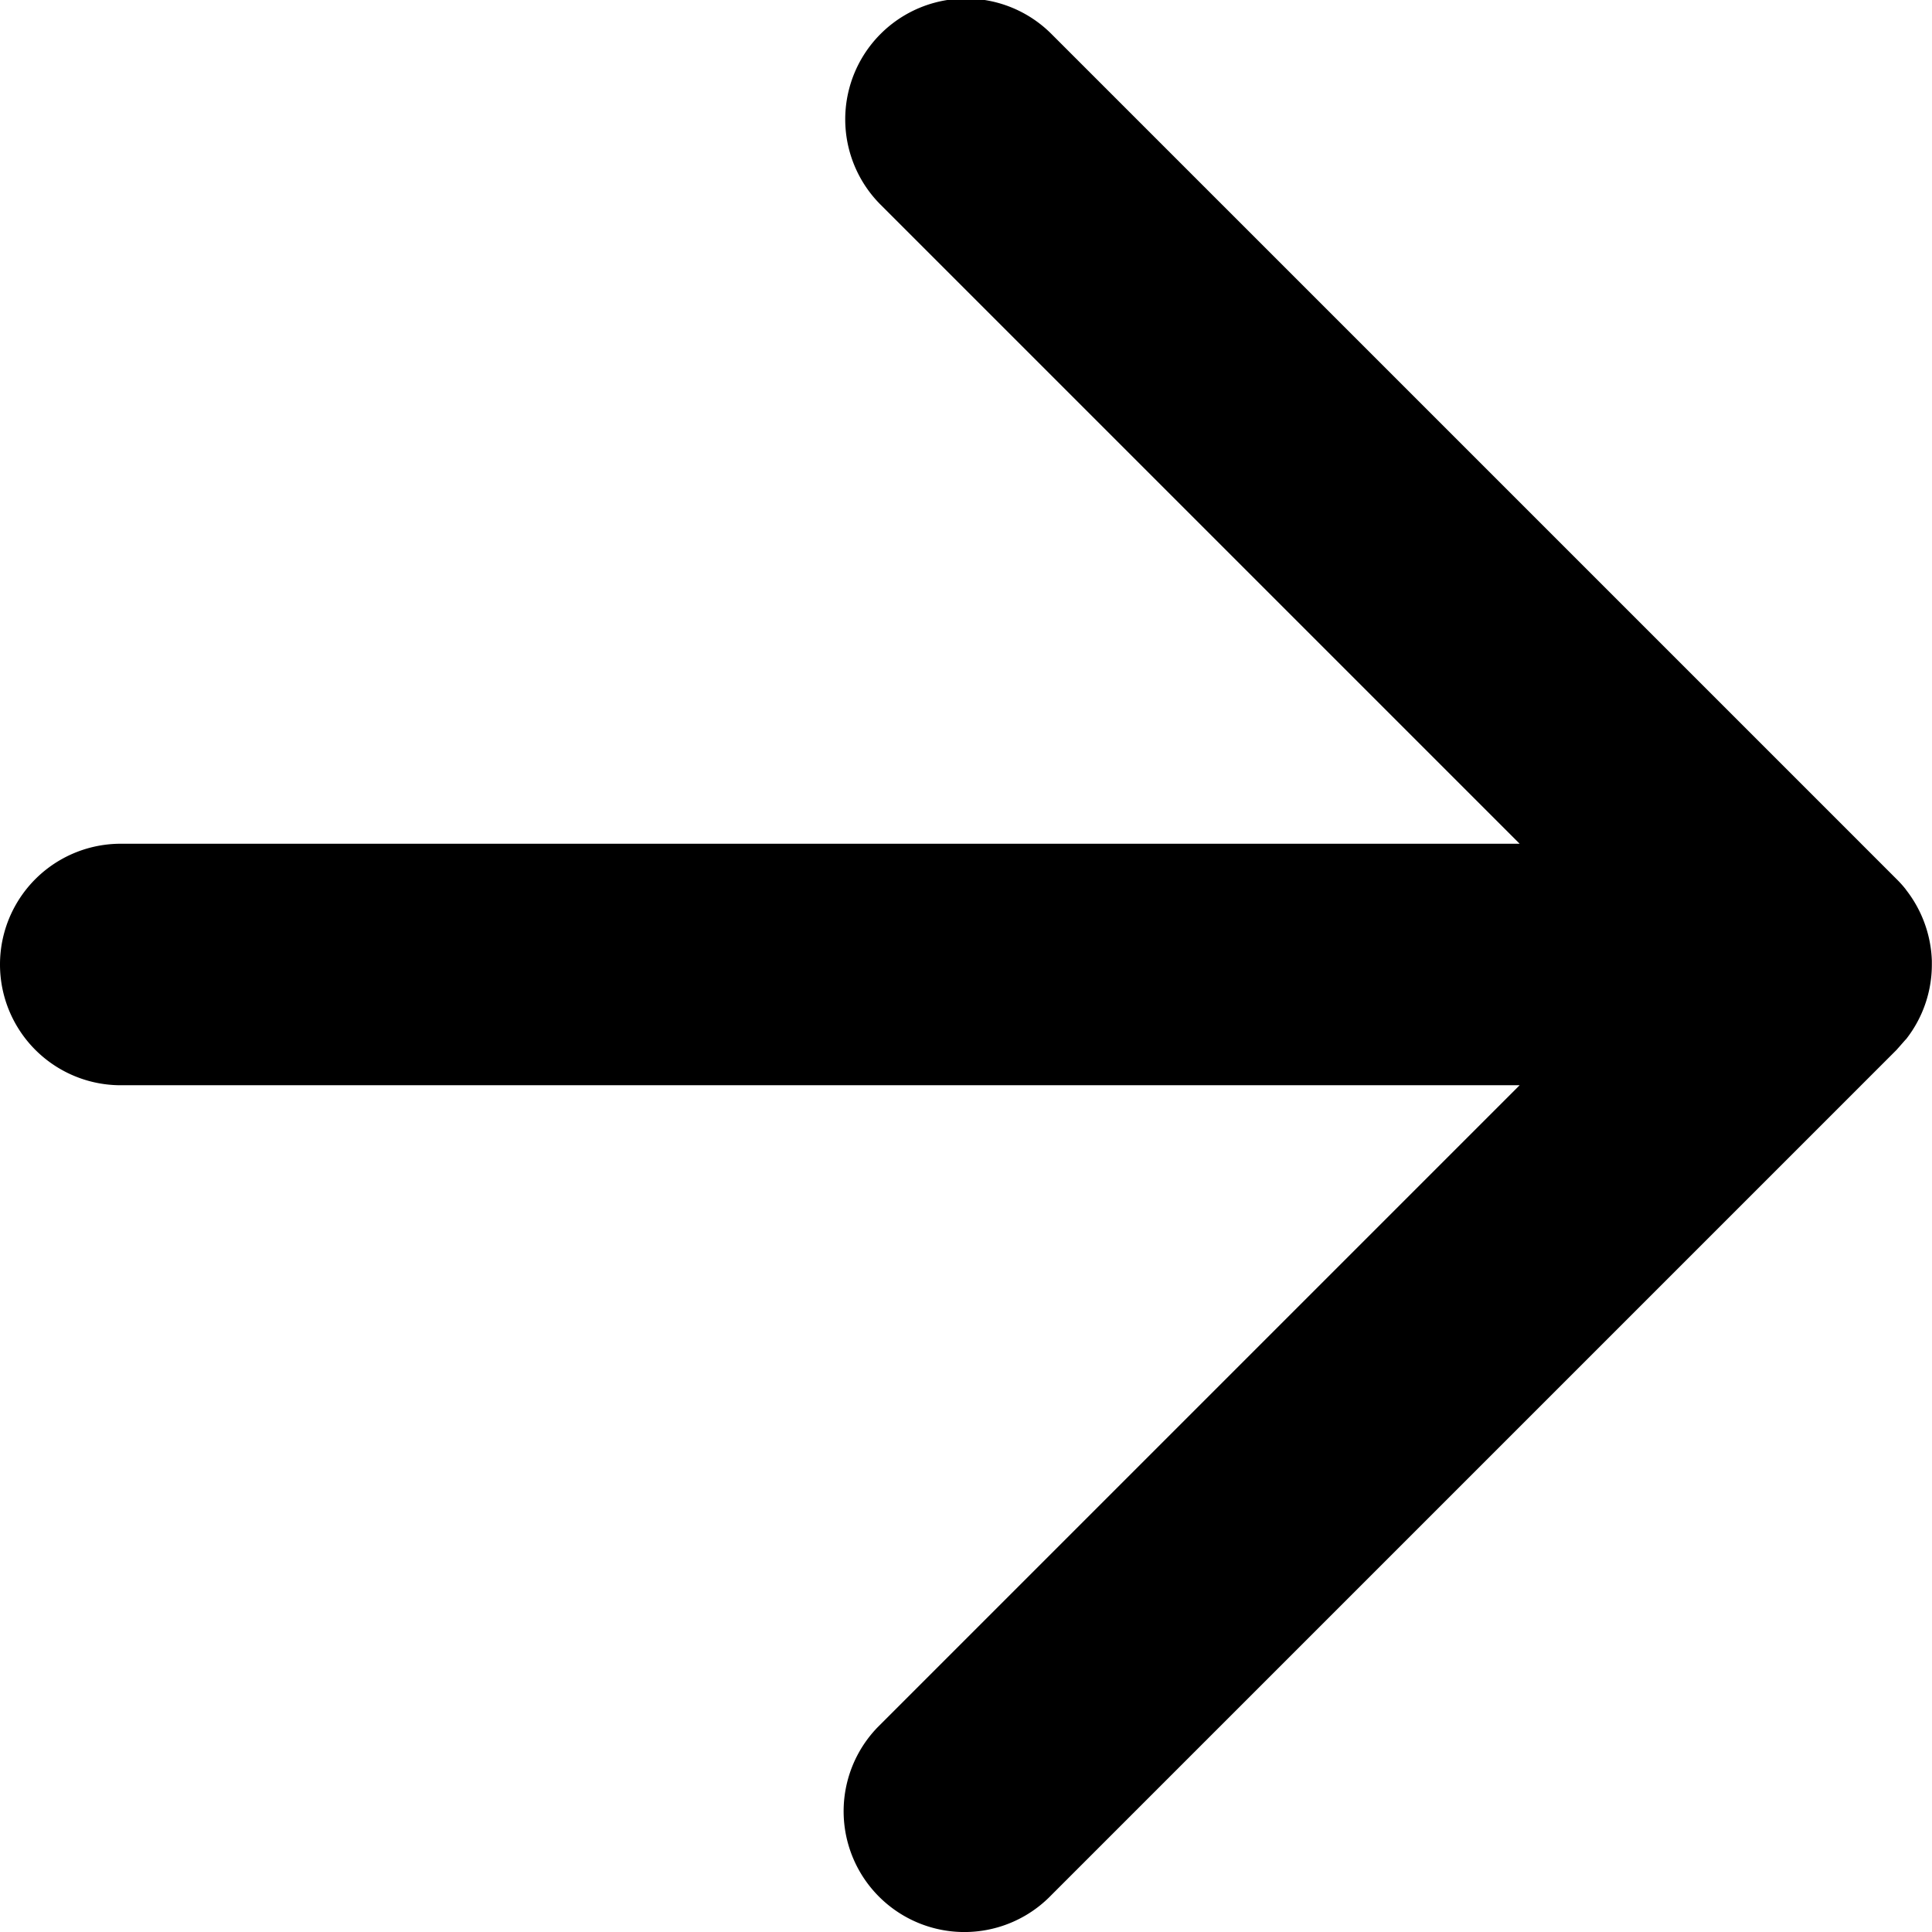 <svg xmlns="http://www.w3.org/2000/svg" viewBox="0 0 128 128">
  <path fill="hsl(208, 12%, 72%)" d="M69.66 2.25l56 56a7.31 7.31 0 01.64.72l-.64-.72a8.06 8.06 0 012.33 5.4v.93-.68a8 8 0 01-1.7 4.94l-.06.06-.58.66-56 56a8.002 8.002 0 01-11.51-11.12l.19-.19 42.35-42.35H8a8 8 0 010-16h92.68L58.34 13.56A8 8 0 0169.66 2.25z"/>
</svg>
